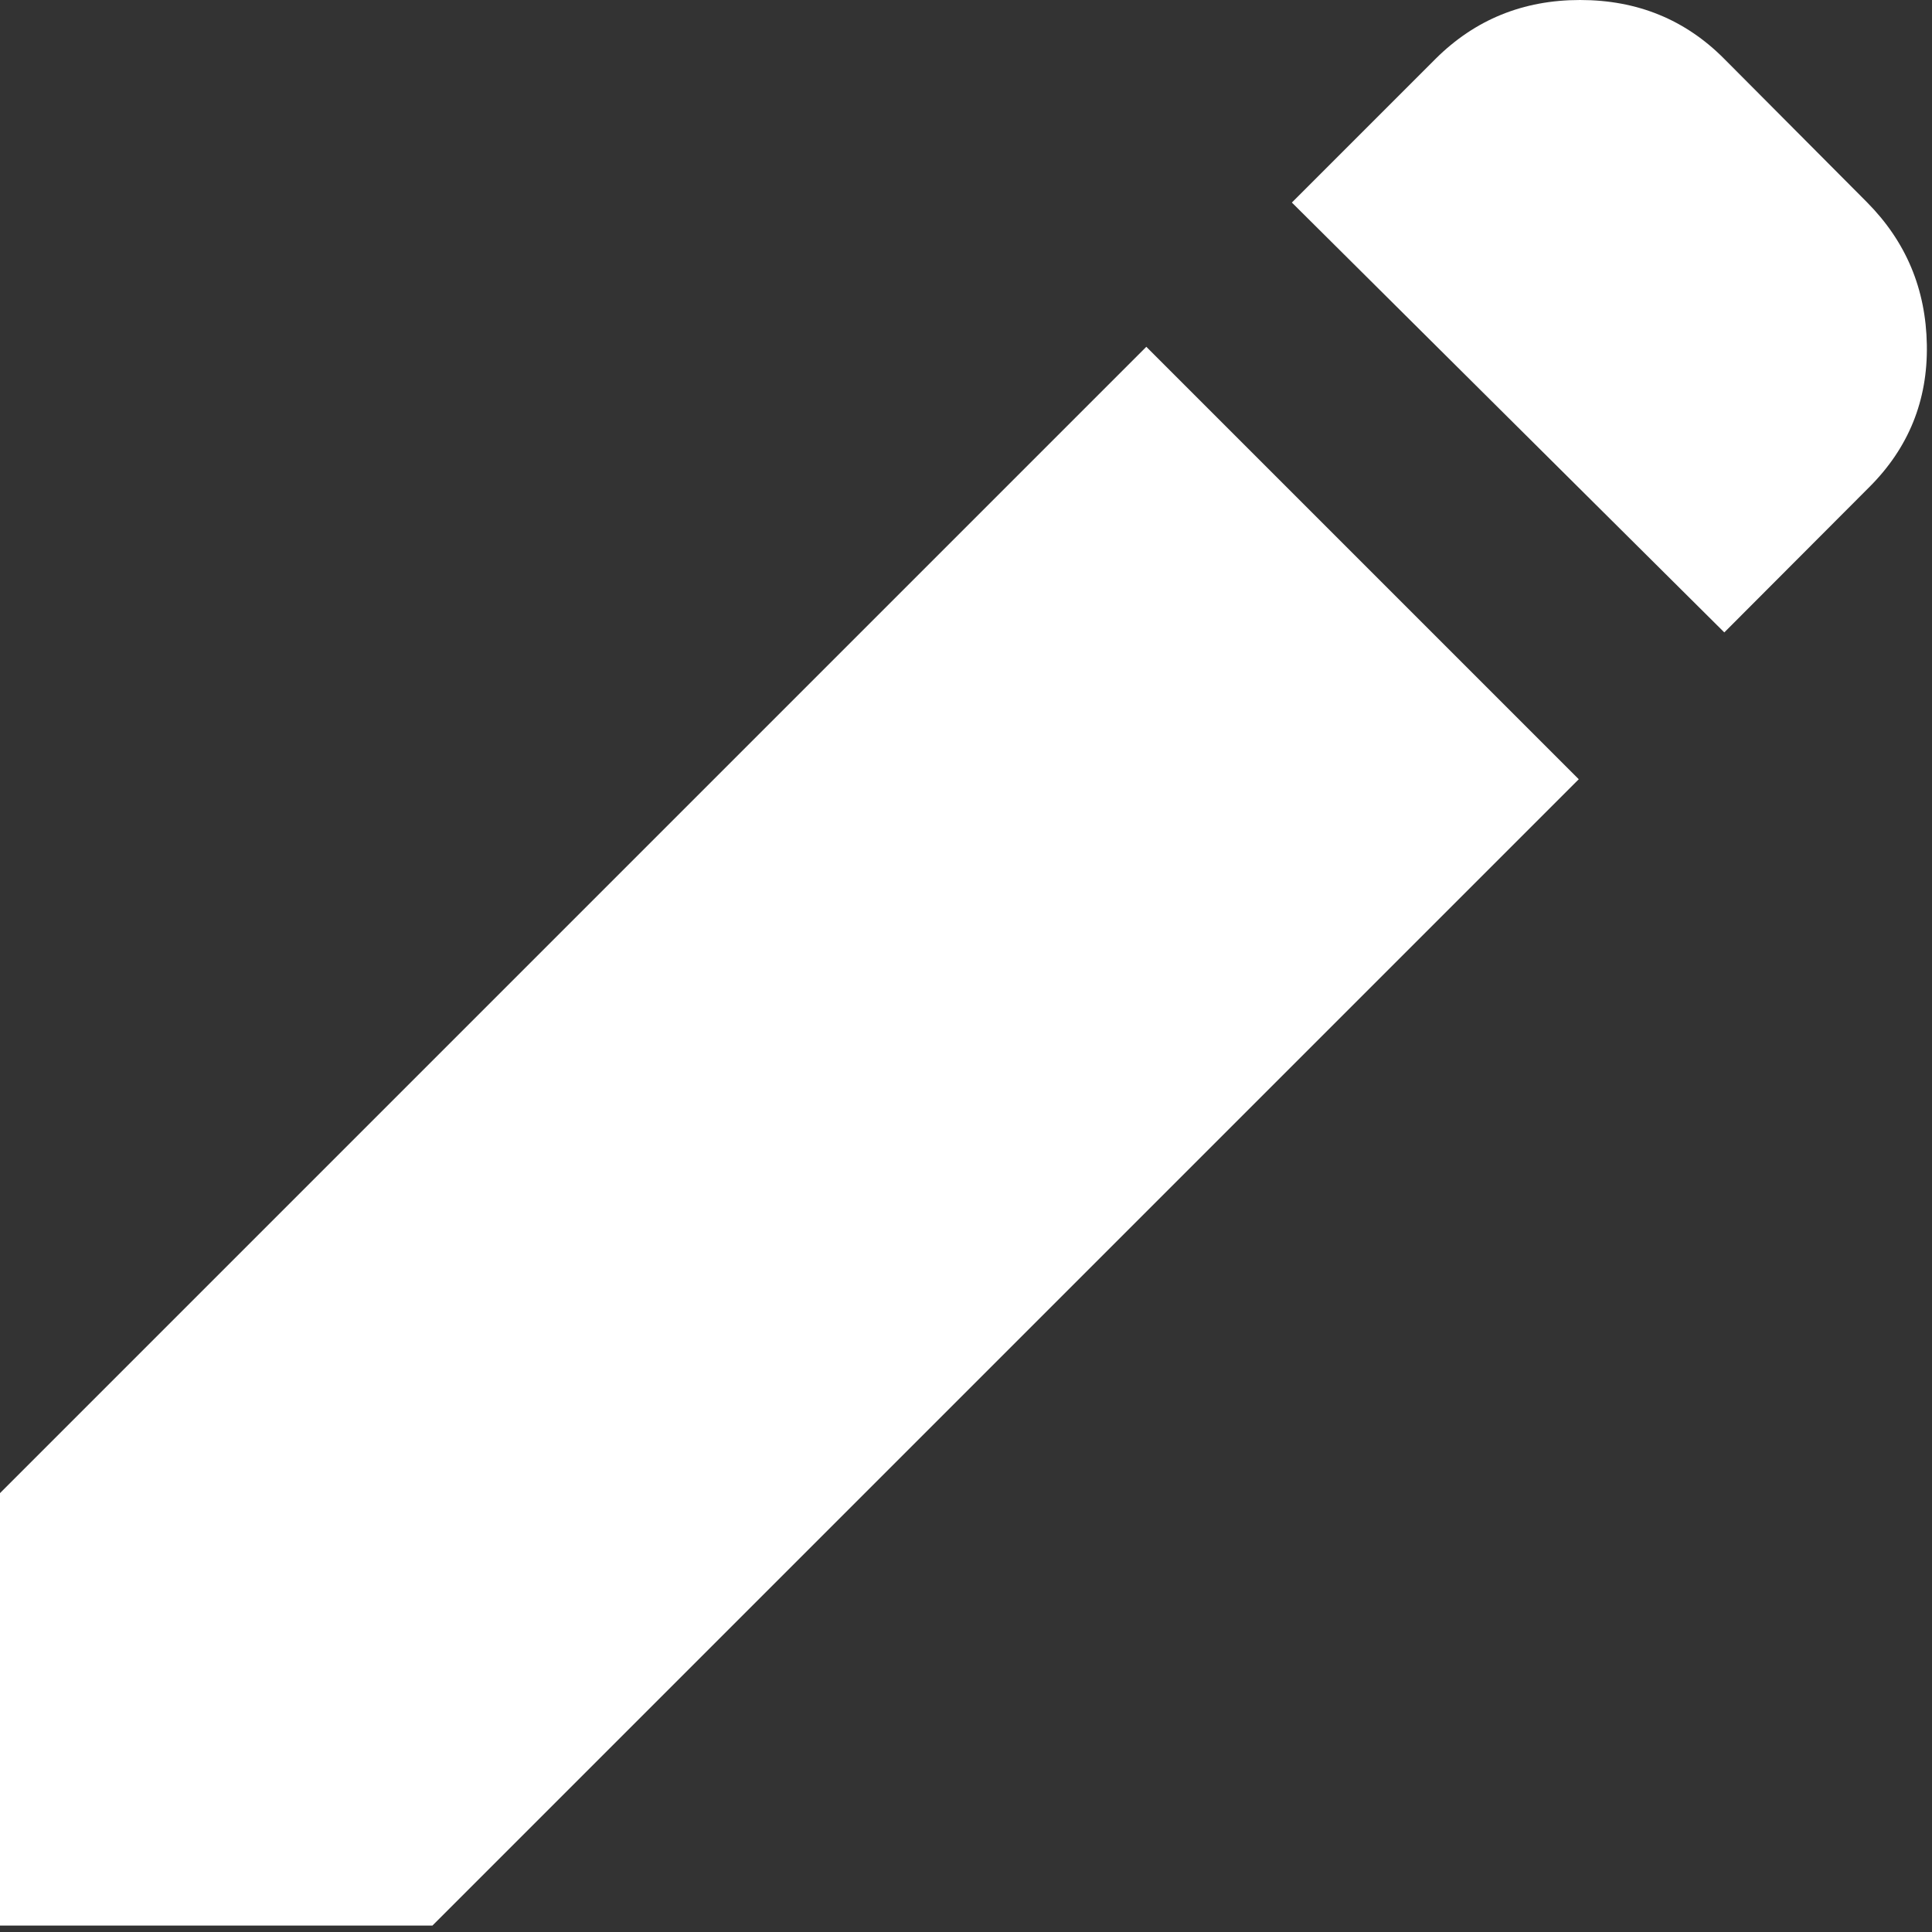 <?xml version="1.0" encoding="utf-8"?>
<svg xmlns="http://www.w3.org/2000/svg" fill="none" height="100%" overflow="visible" preserveAspectRatio="none" style="display: block;" viewBox="0 0 6 6" width="100%">
<rect x="0" y="0" width="6" height="6" fill="#333333" stroke="none"/>
<path d="M5.355 1.964L4.012 0.629L4.459 0.182C4.581 0.061 4.73 0 4.907 0C5.085 0 5.234 0.061 5.355 0.183L5.798 0.628C5.919 0.75 5.981 0.897 5.984 1.071C5.987 1.244 5.927 1.391 5.806 1.512L5.355 1.964ZM4.903 2.42L1.343 5.98H0V4.637L3.56 1.077L4.903 2.42Z" fill="white" id="vector"/>
</svg>